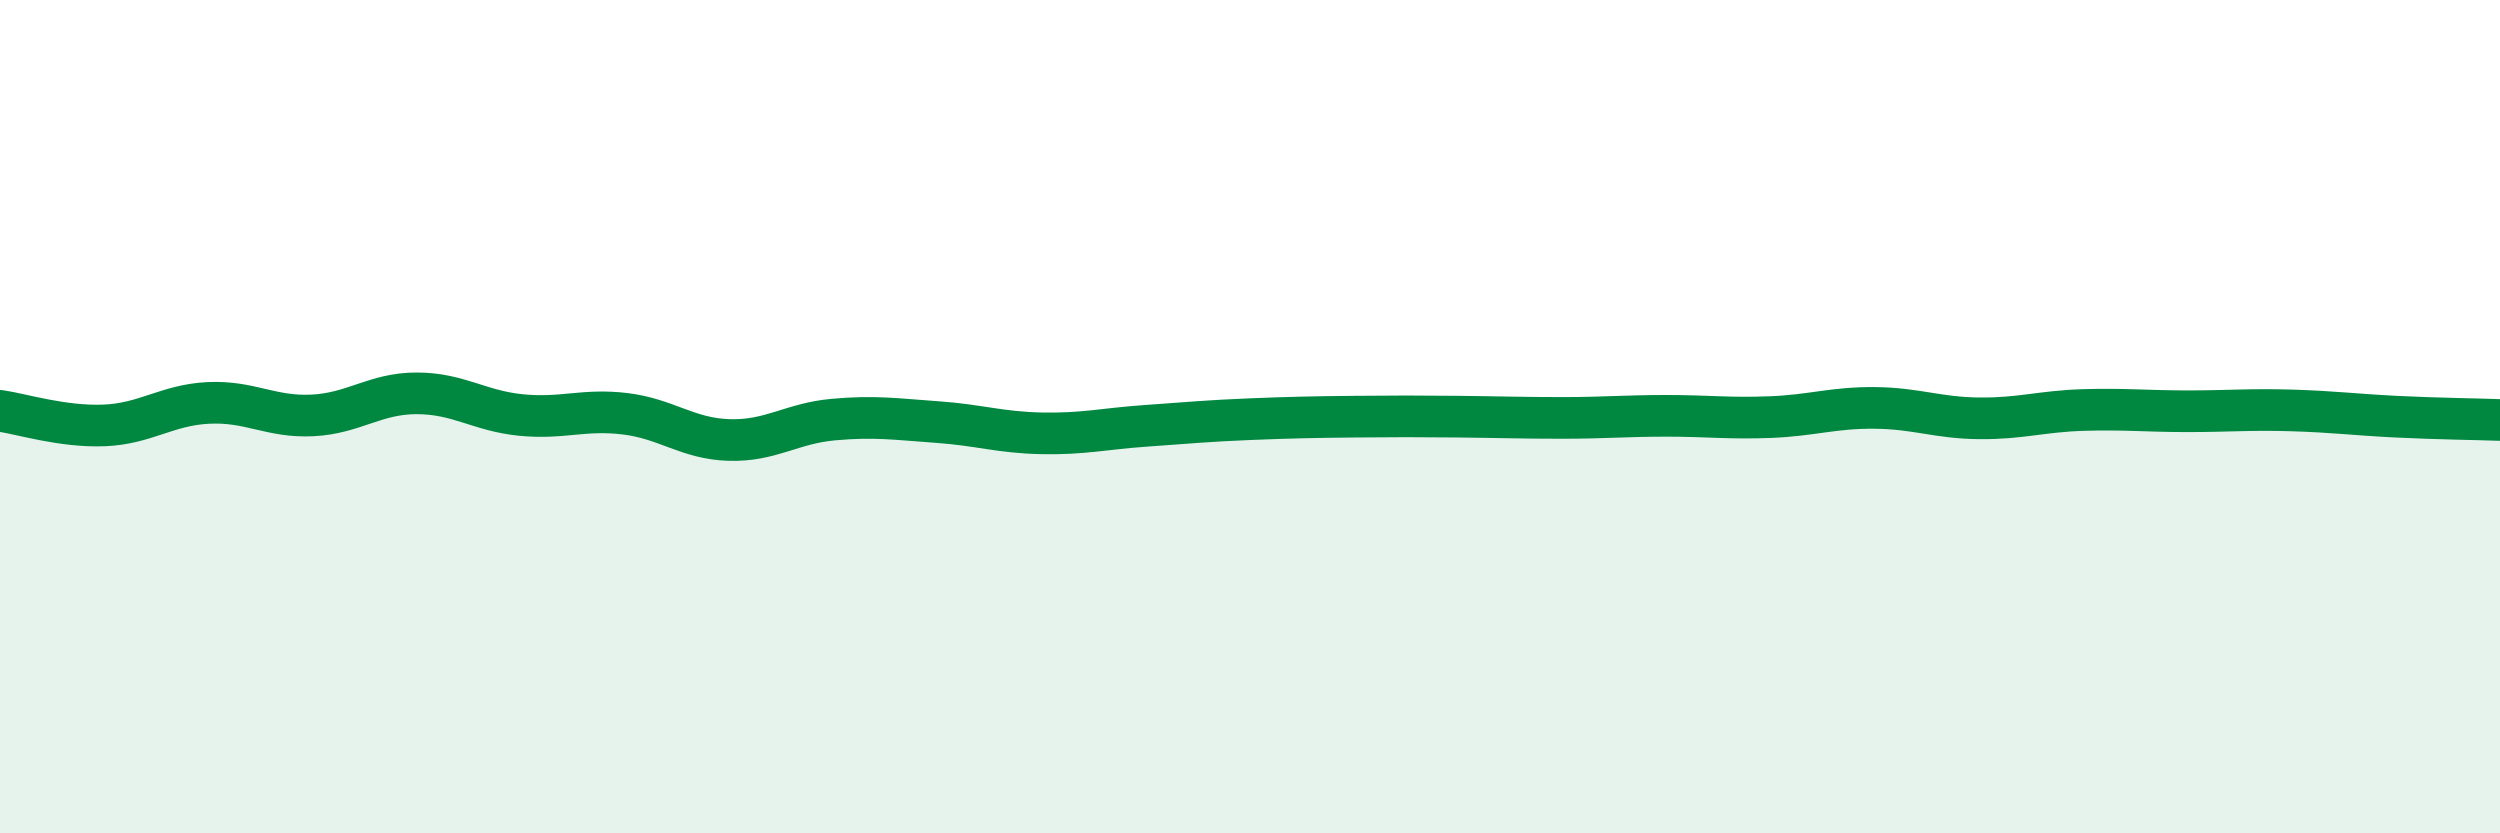 
    <svg width="60" height="20" viewBox="0 0 60 20" xmlns="http://www.w3.org/2000/svg">
      <path
        d="M 0,9.86 C 0.5,9.93 1.5,10.25 2.5,10.21 C 3.5,10.17 4,9.72 5,9.67 C 6,9.62 6.5,10.02 7.5,9.97 C 8.5,9.92 9,9.44 10,9.44 C 11,9.44 11.5,9.86 12.5,9.96 C 13.5,10.06 14,9.81 15,9.93 C 16,10.05 16.5,10.53 17.5,10.56 C 18.5,10.59 19,10.16 20,10.07 C 21,9.98 21.5,10.06 22.5,10.13 C 23.5,10.2 24,10.38 25,10.4 C 26,10.42 26.5,10.29 27.5,10.22 C 28.5,10.15 29,10.1 30,10.06 C 31,10.02 31.5,10.01 32.5,10 C 33.5,9.99 34,9.99 35,10 C 36,10.01 36.5,10.03 37.5,10.03 C 38.5,10.03 39,9.98 40,9.98 C 41,9.98 41.5,10.05 42.5,10.01 C 43.5,9.97 44,9.78 45,9.79 C 46,9.8 46.5,10.03 47.5,10.04 C 48.5,10.05 49,9.87 50,9.84 C 51,9.81 51.5,9.87 52.5,9.87 C 53.5,9.87 54,9.82 55,9.85 C 56,9.88 56.5,9.95 57.5,10 C 58.5,10.05 59.5,10.06 60,10.08L60 20L0 20Z"
        fill="#008740"
        opacity="0.1"
        stroke-linecap="round"
        stroke-linejoin="round"
      />
      <path
        d="M 0,9.86 C 0.5,9.93 1.5,10.25 2.5,10.21 C 3.5,10.17 4,9.72 5,9.67 C 6,9.62 6.5,10.02 7.5,9.97 C 8.5,9.92 9,9.44 10,9.44 C 11,9.44 11.5,9.86 12.5,9.96 C 13.5,10.06 14,9.81 15,9.93 C 16,10.05 16.5,10.53 17.5,10.56 C 18.5,10.59 19,10.16 20,10.07 C 21,9.98 21.5,10.06 22.5,10.13 C 23.5,10.2 24,10.38 25,10.4 C 26,10.42 26.5,10.29 27.5,10.22 C 28.5,10.15 29,10.1 30,10.06 C 31,10.02 31.5,10.01 32.5,10 C 33.5,9.99 34,9.99 35,10 C 36,10.01 36.5,10.03 37.5,10.03 C 38.5,10.03 39,9.98 40,9.98 C 41,9.98 41.5,10.05 42.5,10.01 C 43.5,9.97 44,9.78 45,9.79 C 46,9.8 46.5,10.03 47.5,10.04 C 48.5,10.05 49,9.87 50,9.84 C 51,9.81 51.5,9.87 52.5,9.87 C 53.5,9.87 54,9.82 55,9.85 C 56,9.88 56.5,9.95 57.5,10 C 58.5,10.05 59.5,10.06 60,10.08"
        stroke="#008740"
        stroke-width="1"
        fill="none"
        stroke-linecap="round"
        stroke-linejoin="round"
      />
    </svg>
  